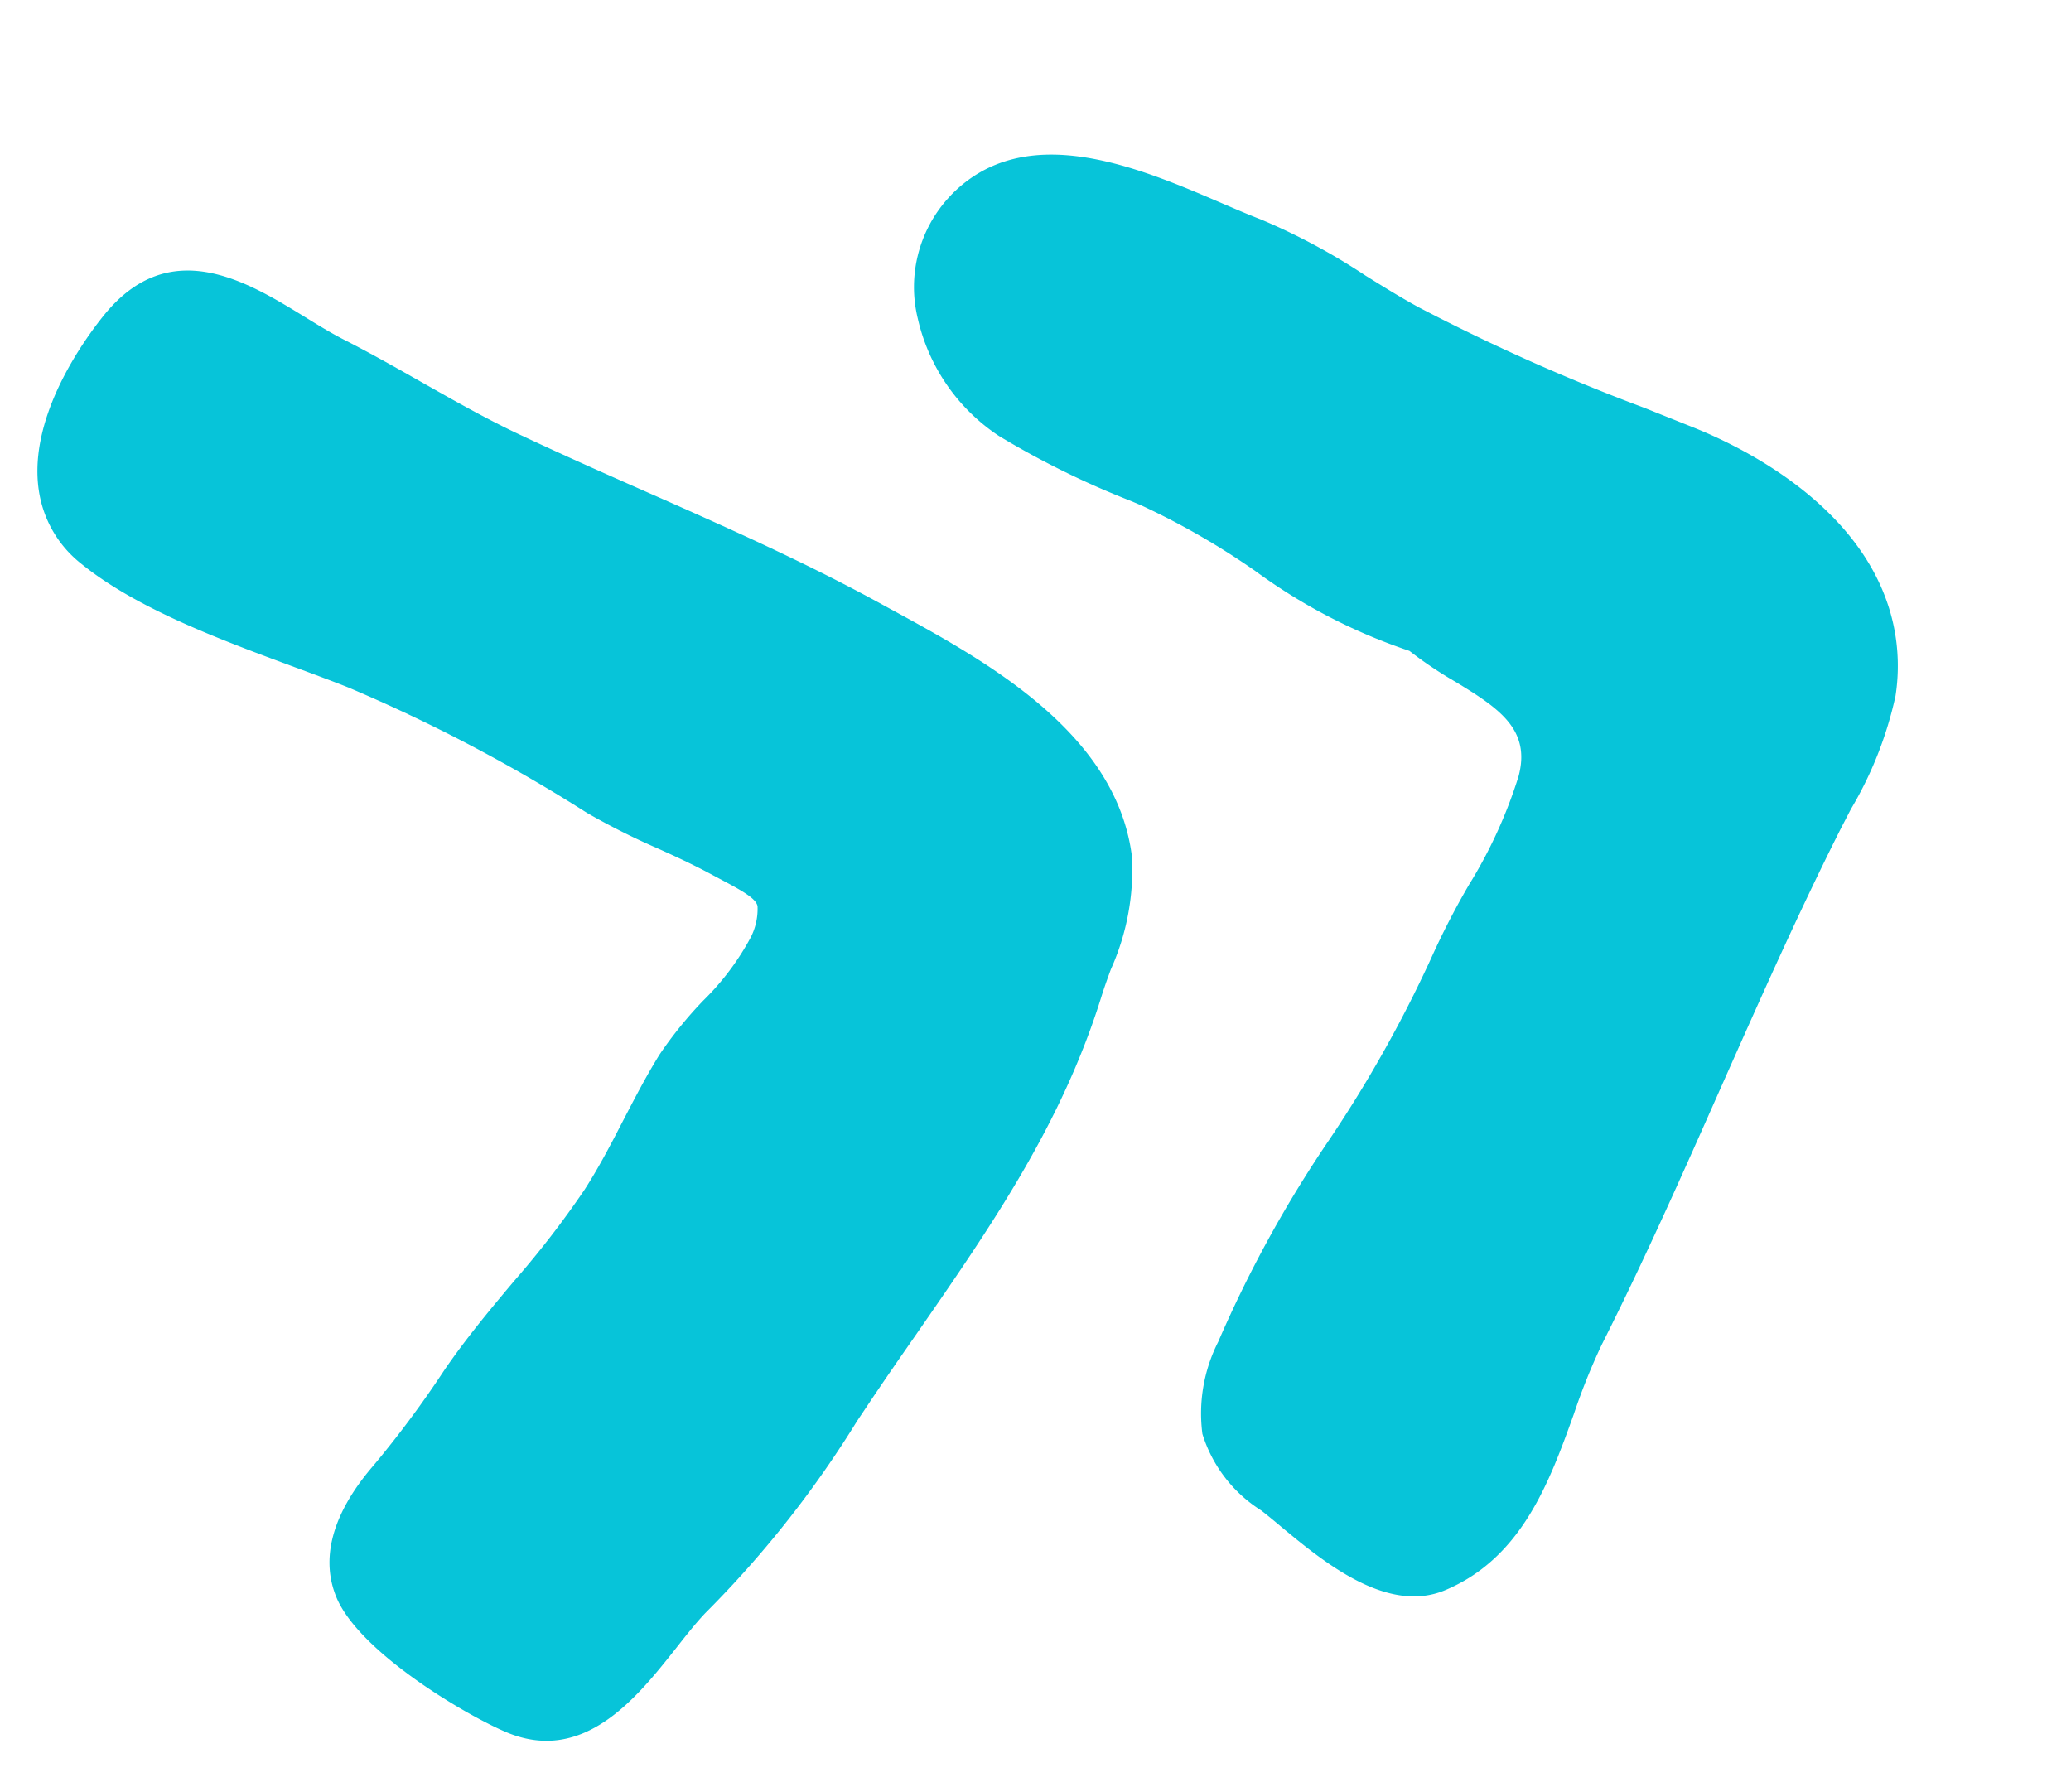 <?xml version="1.0" encoding="UTF-8"?> <svg xmlns="http://www.w3.org/2000/svg" width="91.191" height="78.898" viewBox="0 0 91.191 78.898"><g id="noun-chevron-double-down-783787" transform="translate(937.434 54.633)"><g id="Group_922" data-name="Group 922" transform="matrix(-0.208, -0.978, 0.978, -0.208, -923.19, 25.947)"><g id="Group_921" data-name="Group 921" transform="translate(0 0)"><path id="Path_752" data-name="Path 752" d="M4.128,18.426l.2.305a46.34,46.34,0,0,0,6.693,8.007l.59.607c.9.922,1.769,1.848,2.635,2.771,3.946,4.189,7.672,8.149,12.83,11.04.344.193.7.414,1.066.644a10.74,10.74,0,0,0,4.644,1.94c.247.023.5.033.739.033h0c5.174,0,9.231-4.744,12.192-8.205l.36-.418c2.477-2.887,4.734-6,6.913-9.019,1.2-1.664,2.407-3.327,3.648-4.958.969-1.271,2.061-2.5,3.115-3.689.854-.963,1.71-1.928,2.522-2.93.42-.52.907-1.029,1.4-1.545C65.677,10.9,68.425,8,65.555,4.438,64.716,3.4,61.714,0,58.264,0a5.021,5.021,0,0,0-3.228,1.175c-2.442,1.977-4.549,5.31-6.407,8.248-.477.755-.932,1.473-1.364,2.121a71.481,71.481,0,0,1-7.577,9.118,31.5,31.5,0,0,0-2.2,2.749c-.5.683-1.01,1.362-1.555,2.006l-.29.344c-.751.9-1.193,1.4-1.539,1.4a2.751,2.751,0,0,1-1.3-.593,11.519,11.519,0,0,1-2.28-2.625,17.908,17.908,0,0,0-1.911-2.358c-.794-.763-1.648-1.465-2.5-2.166-.946-.774-1.837-1.508-2.654-2.323A41.306,41.306,0,0,1,20.2,13.258c-1-1.284-2.041-2.611-3.216-3.843a45.841,45.841,0,0,1-3.444-3.907c-1.7-2.245-3.565-3.191-5.438-2.8C5.521,3.267,1.89,7.234.81,8.795c-2.088,3.028.317,5.929,2.072,8.05C3.341,17.395,3.781,17.924,4.128,18.426Z" transform="translate(1.72 0)" fill="#07c4d9"></path><path id="Path_753" data-name="Path 753" d="M64.535,2.366A5.835,5.835,0,0,0,59.665,0a8.447,8.447,0,0,0-5.8,2.417,38.19,38.19,0,0,0-4.012,5.092L49.58,7.9a33.1,33.1,0,0,1-3.876,4.32,24.829,24.829,0,0,0-4.859,5.913,17.694,17.694,0,0,0-1.765,1.712c-1.516,1.607-2.726,2.806-4.627,1.845a20.967,20.967,0,0,1-4.228-3.135,34.748,34.748,0,0,0-2.862-2.335A56.485,56.485,0,0,1,20.522,10.2,53.707,53.707,0,0,0,12.84,3.569,6.971,6.971,0,0,0,9.019,2.043,6.116,6.116,0,0,0,5.184,3.872c-.249.212-.547.448-.87.7-1.9,1.5-4.775,3.771-4.251,6.5C.753,14.685,3.8,16.57,6.48,18.232a27.523,27.523,0,0,1,2.726,1.833c3.269,2.625,6.711,5.117,10.04,7.528,3.306,2.4,6.724,4.872,9.951,7.46l.792.65a16.745,16.745,0,0,0,4.464,2.956,8.6,8.6,0,0,0,3.039.562h0c5.213,0,8.96-4.716,10.332-6.746l1.339-2a87.8,87.8,0,0,1,6.4-8.8c.593-.691,1.224-1.346,1.852-2a27.922,27.922,0,0,0,3.37-3.985c.309-.475.675-.99,1.06-1.537,2.294-3.242,5.434-7.68,2.841-11.575Z" transform="translate(0 39.446)" fill="#07c4d9"></path></g></g></g></svg> 